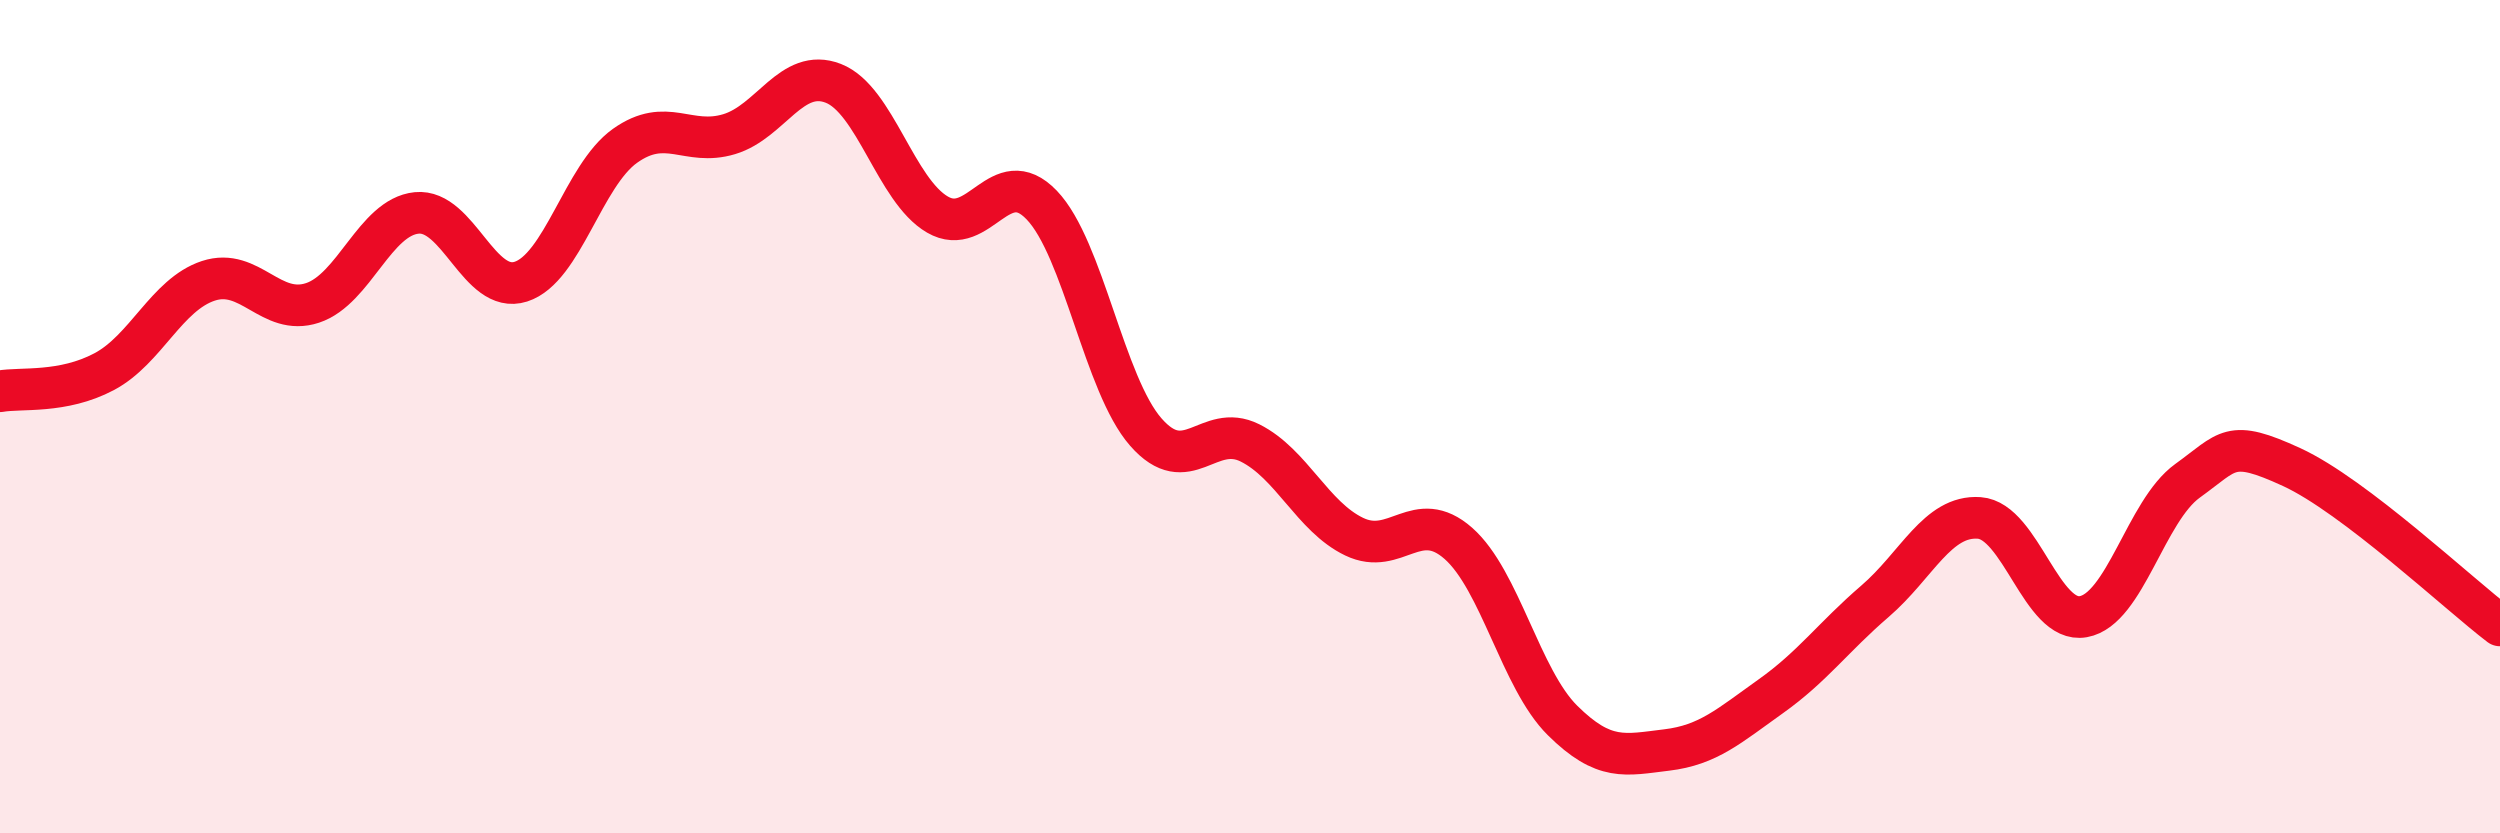 
    <svg width="60" height="20" viewBox="0 0 60 20" xmlns="http://www.w3.org/2000/svg">
      <path
        d="M 0,9.39 C 0.5,9.3 1.5,9.45 2.5,8.92 C 3.5,8.39 4,7.07 5,6.74 C 6,6.41 6.5,7.6 7.5,7.27 C 8.5,6.94 9,5.21 10,5.11 C 11,5.01 11.5,7.08 12.5,6.76 C 13.5,6.44 14,4.21 15,3.5 C 16,2.79 16.5,3.52 17.5,3.22 C 18.5,2.92 19,1.61 20,2 C 21,2.39 21.5,4.57 22.5,5.15 C 23.5,5.73 24,3.88 25,4.92 C 26,5.96 26.5,9.23 27.5,10.37 C 28.5,11.51 29,10.13 30,10.63 C 31,11.13 31.5,12.4 32.5,12.88 C 33.5,13.36 34,12.16 35,13.04 C 36,13.92 36.5,16.3 37.5,17.29 C 38.5,18.28 39,18.12 40,18 C 41,17.88 41.5,17.42 42.5,16.71 C 43.5,16 44,15.29 45,14.43 C 46,13.57 46.5,12.36 47.5,12.43 C 48.5,12.5 49,14.98 50,14.8 C 51,14.62 51.5,12.26 52.5,11.54 C 53.5,10.82 53.5,10.52 55,11.21 C 56.5,11.9 59,14.25 60,15.01L60 20L0 20Z"
        fill="#EB0A25"
        opacity="0.1"
        stroke-linecap="round"
        stroke-linejoin="round"
      />
      <path
        d="M 0,9.39 C 0.5,9.3 1.5,9.45 2.5,8.92 C 3.5,8.39 4,7.07 5,6.74 C 6,6.41 6.5,7.6 7.5,7.27 C 8.5,6.94 9,5.21 10,5.11 C 11,5.01 11.5,7.08 12.5,6.76 C 13.5,6.44 14,4.21 15,3.5 C 16,2.79 16.5,3.52 17.5,3.22 C 18.5,2.92 19,1.61 20,2 C 21,2.39 21.5,4.57 22.5,5.15 C 23.5,5.73 24,3.88 25,4.92 C 26,5.96 26.5,9.23 27.5,10.37 C 28.5,11.51 29,10.13 30,10.63 C 31,11.13 31.5,12.4 32.5,12.88 C 33.5,13.36 34,12.16 35,13.04 C 36,13.92 36.5,16.3 37.5,17.29 C 38.5,18.28 39,18.12 40,18 C 41,17.88 41.5,17.42 42.5,16.71 C 43.5,16 44,15.29 45,14.43 C 46,13.57 46.5,12.36 47.5,12.43 C 48.5,12.5 49,14.98 50,14.8 C 51,14.62 51.5,12.26 52.5,11.54 C 53.5,10.82 53.5,10.52 55,11.21 C 56.5,11.9 59,14.25 60,15.01"
        stroke="#EB0A25"
        stroke-width="1"
        fill="none"
        stroke-linecap="round"
        stroke-linejoin="round"
      />
    </svg>
  